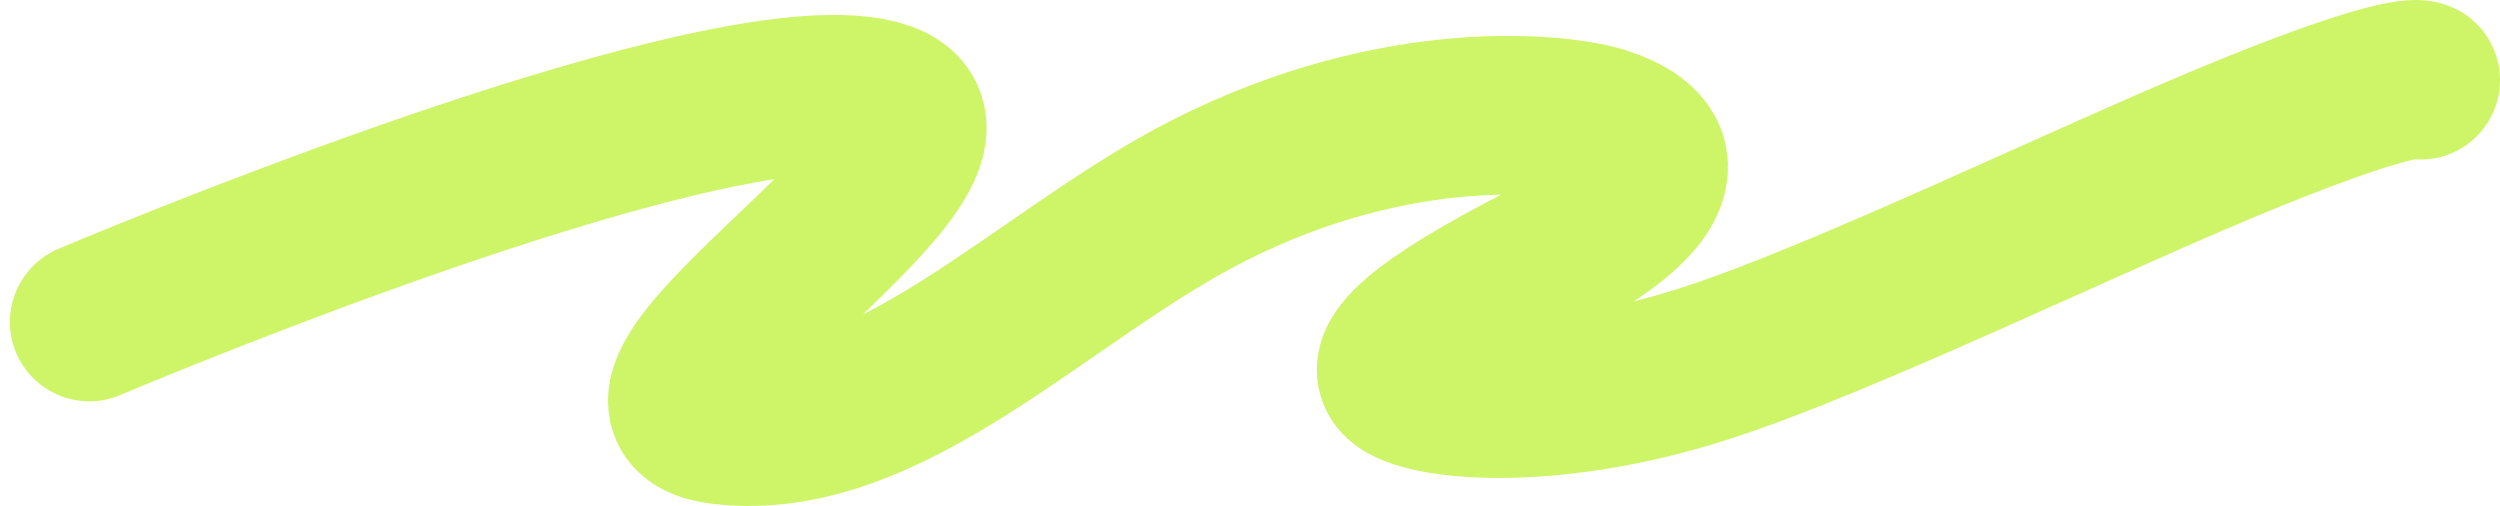 <svg width="252" height="51" viewBox="0 0 252 51" fill="none" xmlns="http://www.w3.org/2000/svg">
<path d="M244 8.077C244 8.077 242.762 6.945 226.893 13.369C211.025 19.793 185.744 32.266 171.367 36.802C156.989 41.338 145.234 40.582 141.76 38.69C138.285 36.797 143.85 32.453 155.252 26.598C166.654 20.742 169.736 15.444 161.635 12.745C157.668 11.421 141.127 9.401 121.791 19.23C105.163 27.678 89.721 44.743 72.867 42.855C56.013 40.968 105.183 12.994 87.584 9.782C69.985 6.57 9 32.453 9 32.453" stroke="#CDF567" stroke-width="16" stroke-linecap="round" stroke-linejoin="round"/>
</svg>
